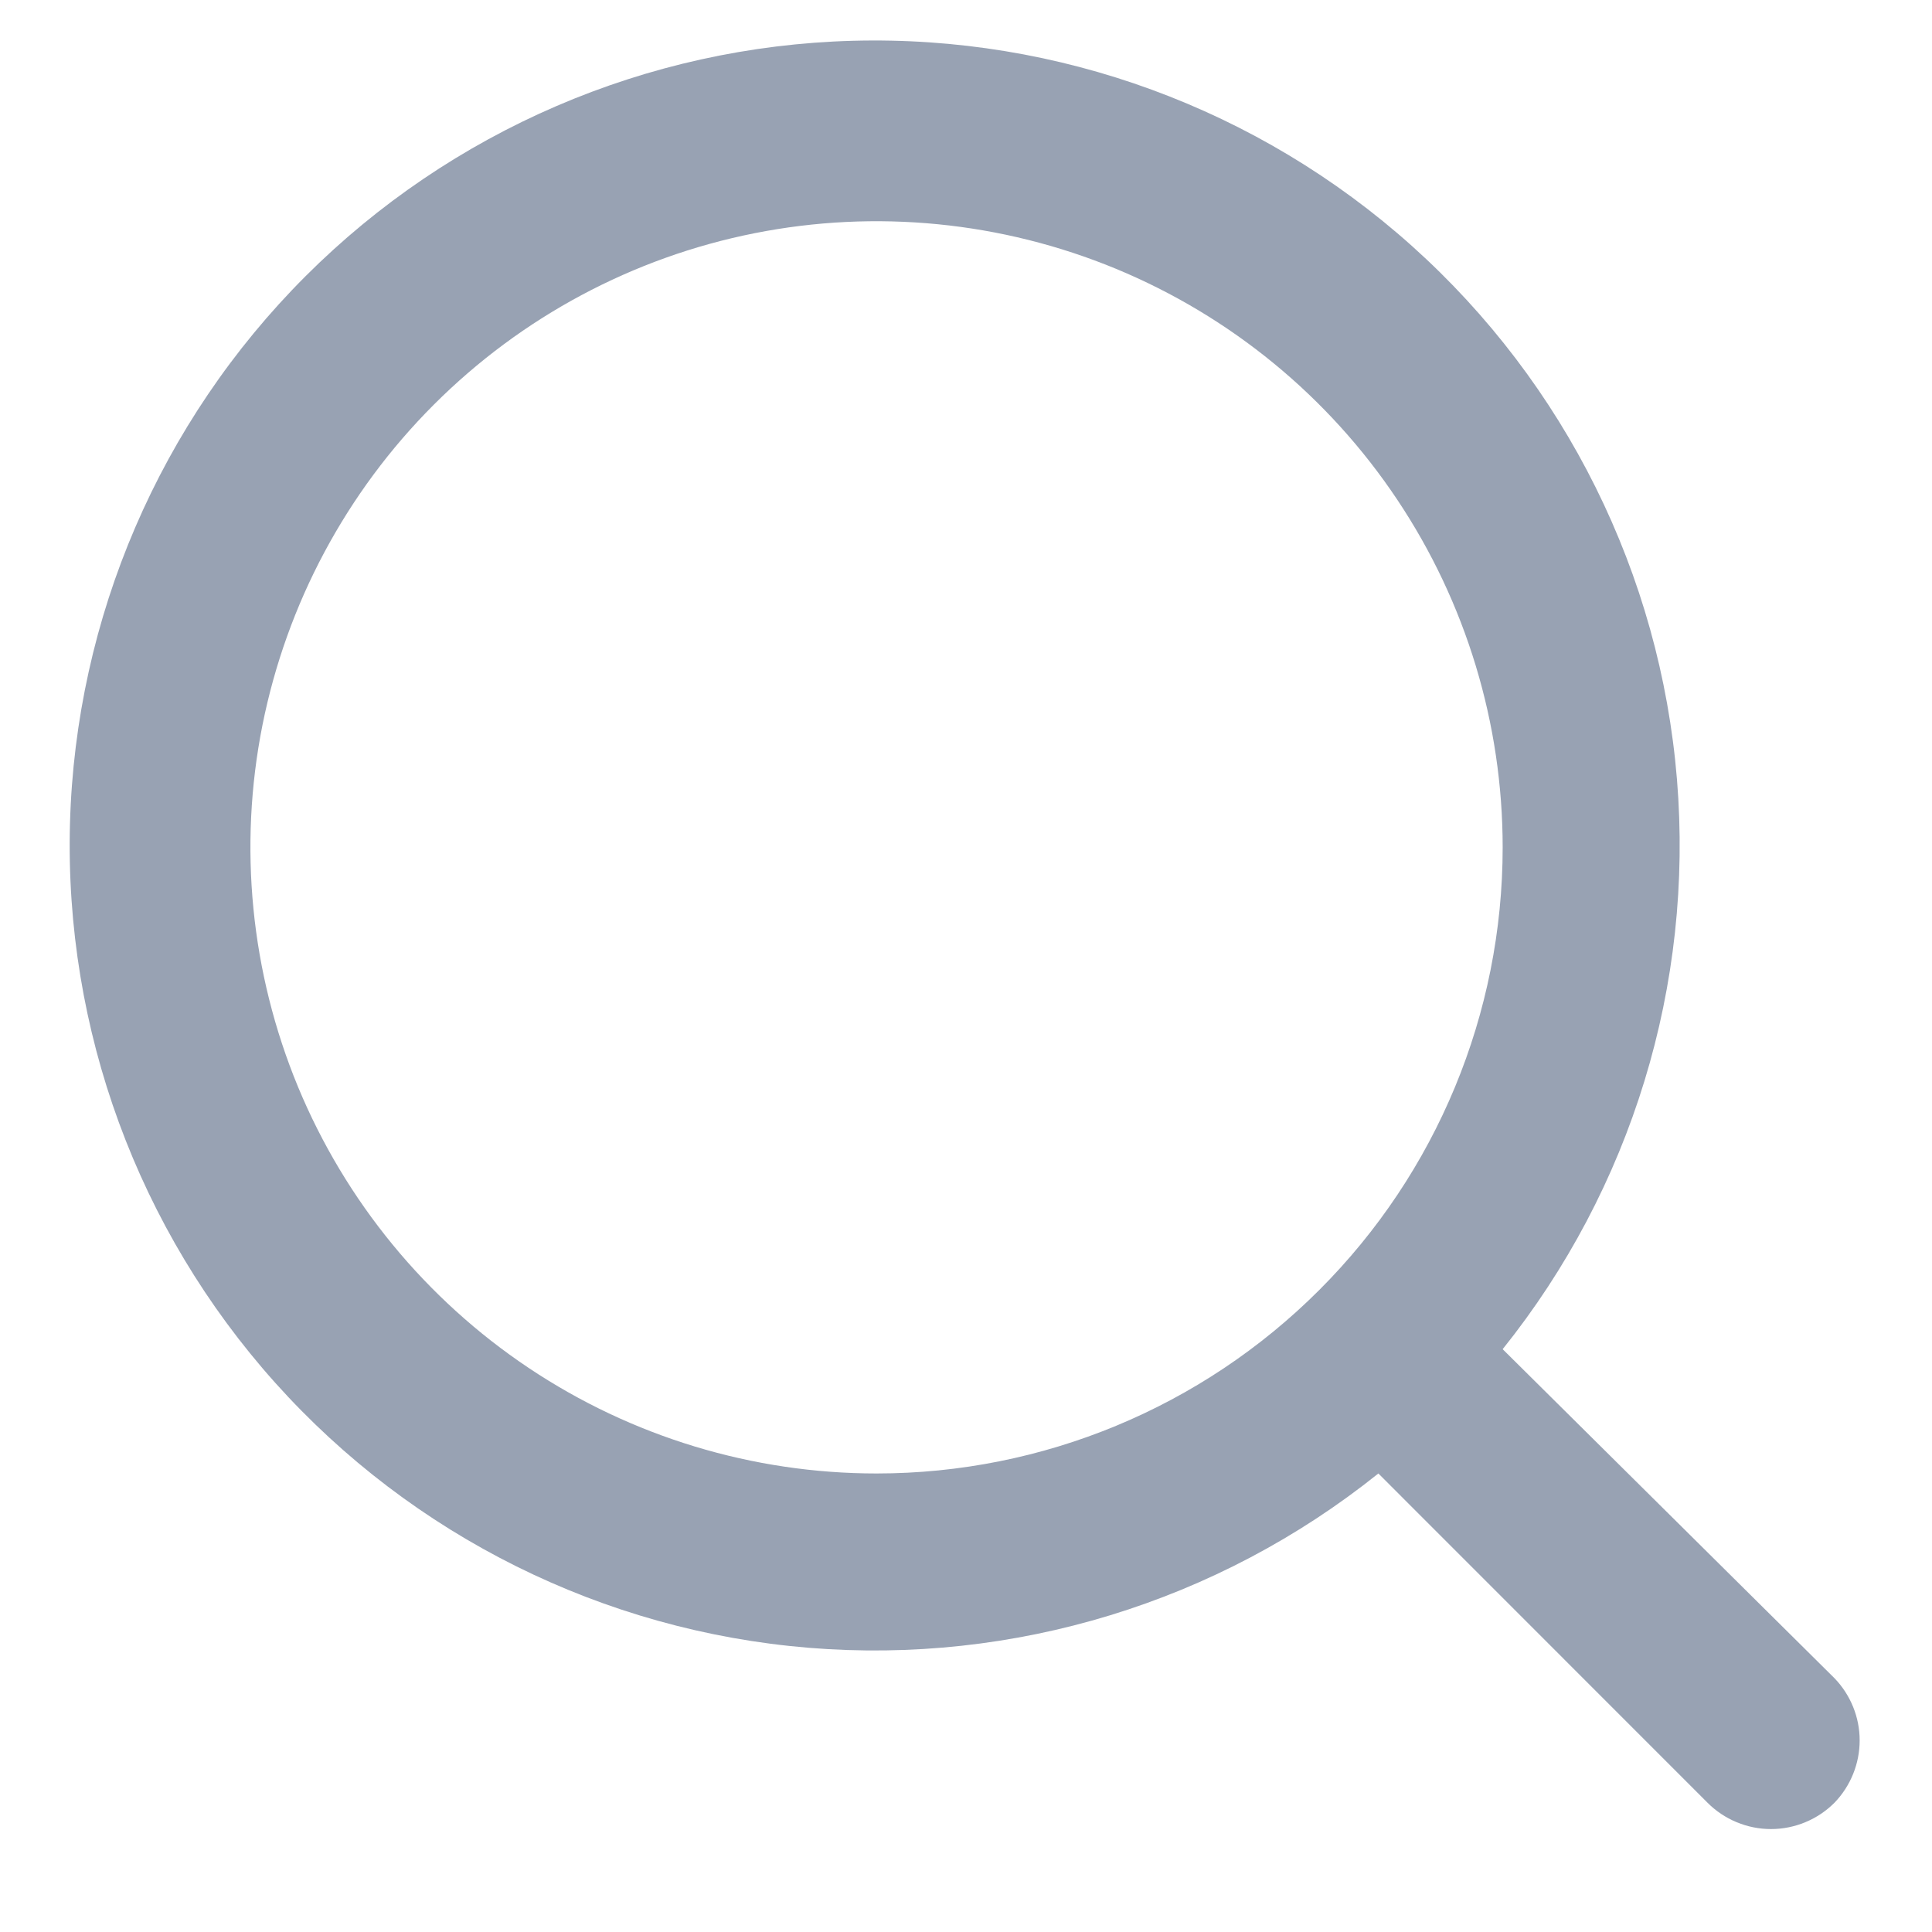 <svg width="18" height="18" viewBox="0 0 18 18" fill="none" xmlns="http://www.w3.org/2000/svg">
<path d="M17.092 15.636L14 12.57C15.2 11.073 15.781 9.174 15.624 7.262C15.467 5.351 14.583 3.572 13.155 2.292C11.726 1.012 9.862 0.328 7.944 0.38C6.027 0.432 4.202 1.218 2.846 2.574C1.49 3.93 0.705 5.755 0.652 7.672C0.6 9.589 1.284 11.454 2.564 12.883C3.844 14.311 5.623 15.195 7.534 15.352C9.446 15.509 11.345 14.928 12.842 13.728L15.908 16.795C15.986 16.873 16.078 16.935 16.18 16.977C16.281 17.019 16.39 17.041 16.5 17.041C16.61 17.041 16.719 17.019 16.82 16.977C16.922 16.935 17.014 16.873 17.092 16.795C17.242 16.639 17.326 16.431 17.326 16.215C17.326 15.999 17.242 15.792 17.092 15.636ZM8.167 13.728C7.013 13.728 5.885 13.386 4.926 12.745C3.967 12.104 3.219 11.193 2.777 10.127C2.336 9.061 2.22 7.888 2.445 6.757C2.671 5.625 3.226 4.586 4.042 3.77C4.858 2.954 5.897 2.398 7.029 2.173C8.16 1.948 9.333 2.064 10.399 2.505C11.465 2.947 12.376 3.694 13.017 4.654C13.658 5.613 14 6.741 14 7.895C14 9.442 13.386 10.925 12.291 12.019C11.197 13.113 9.714 13.728 8.167 13.728Z" fill="#98A2B3"/>
</svg>
